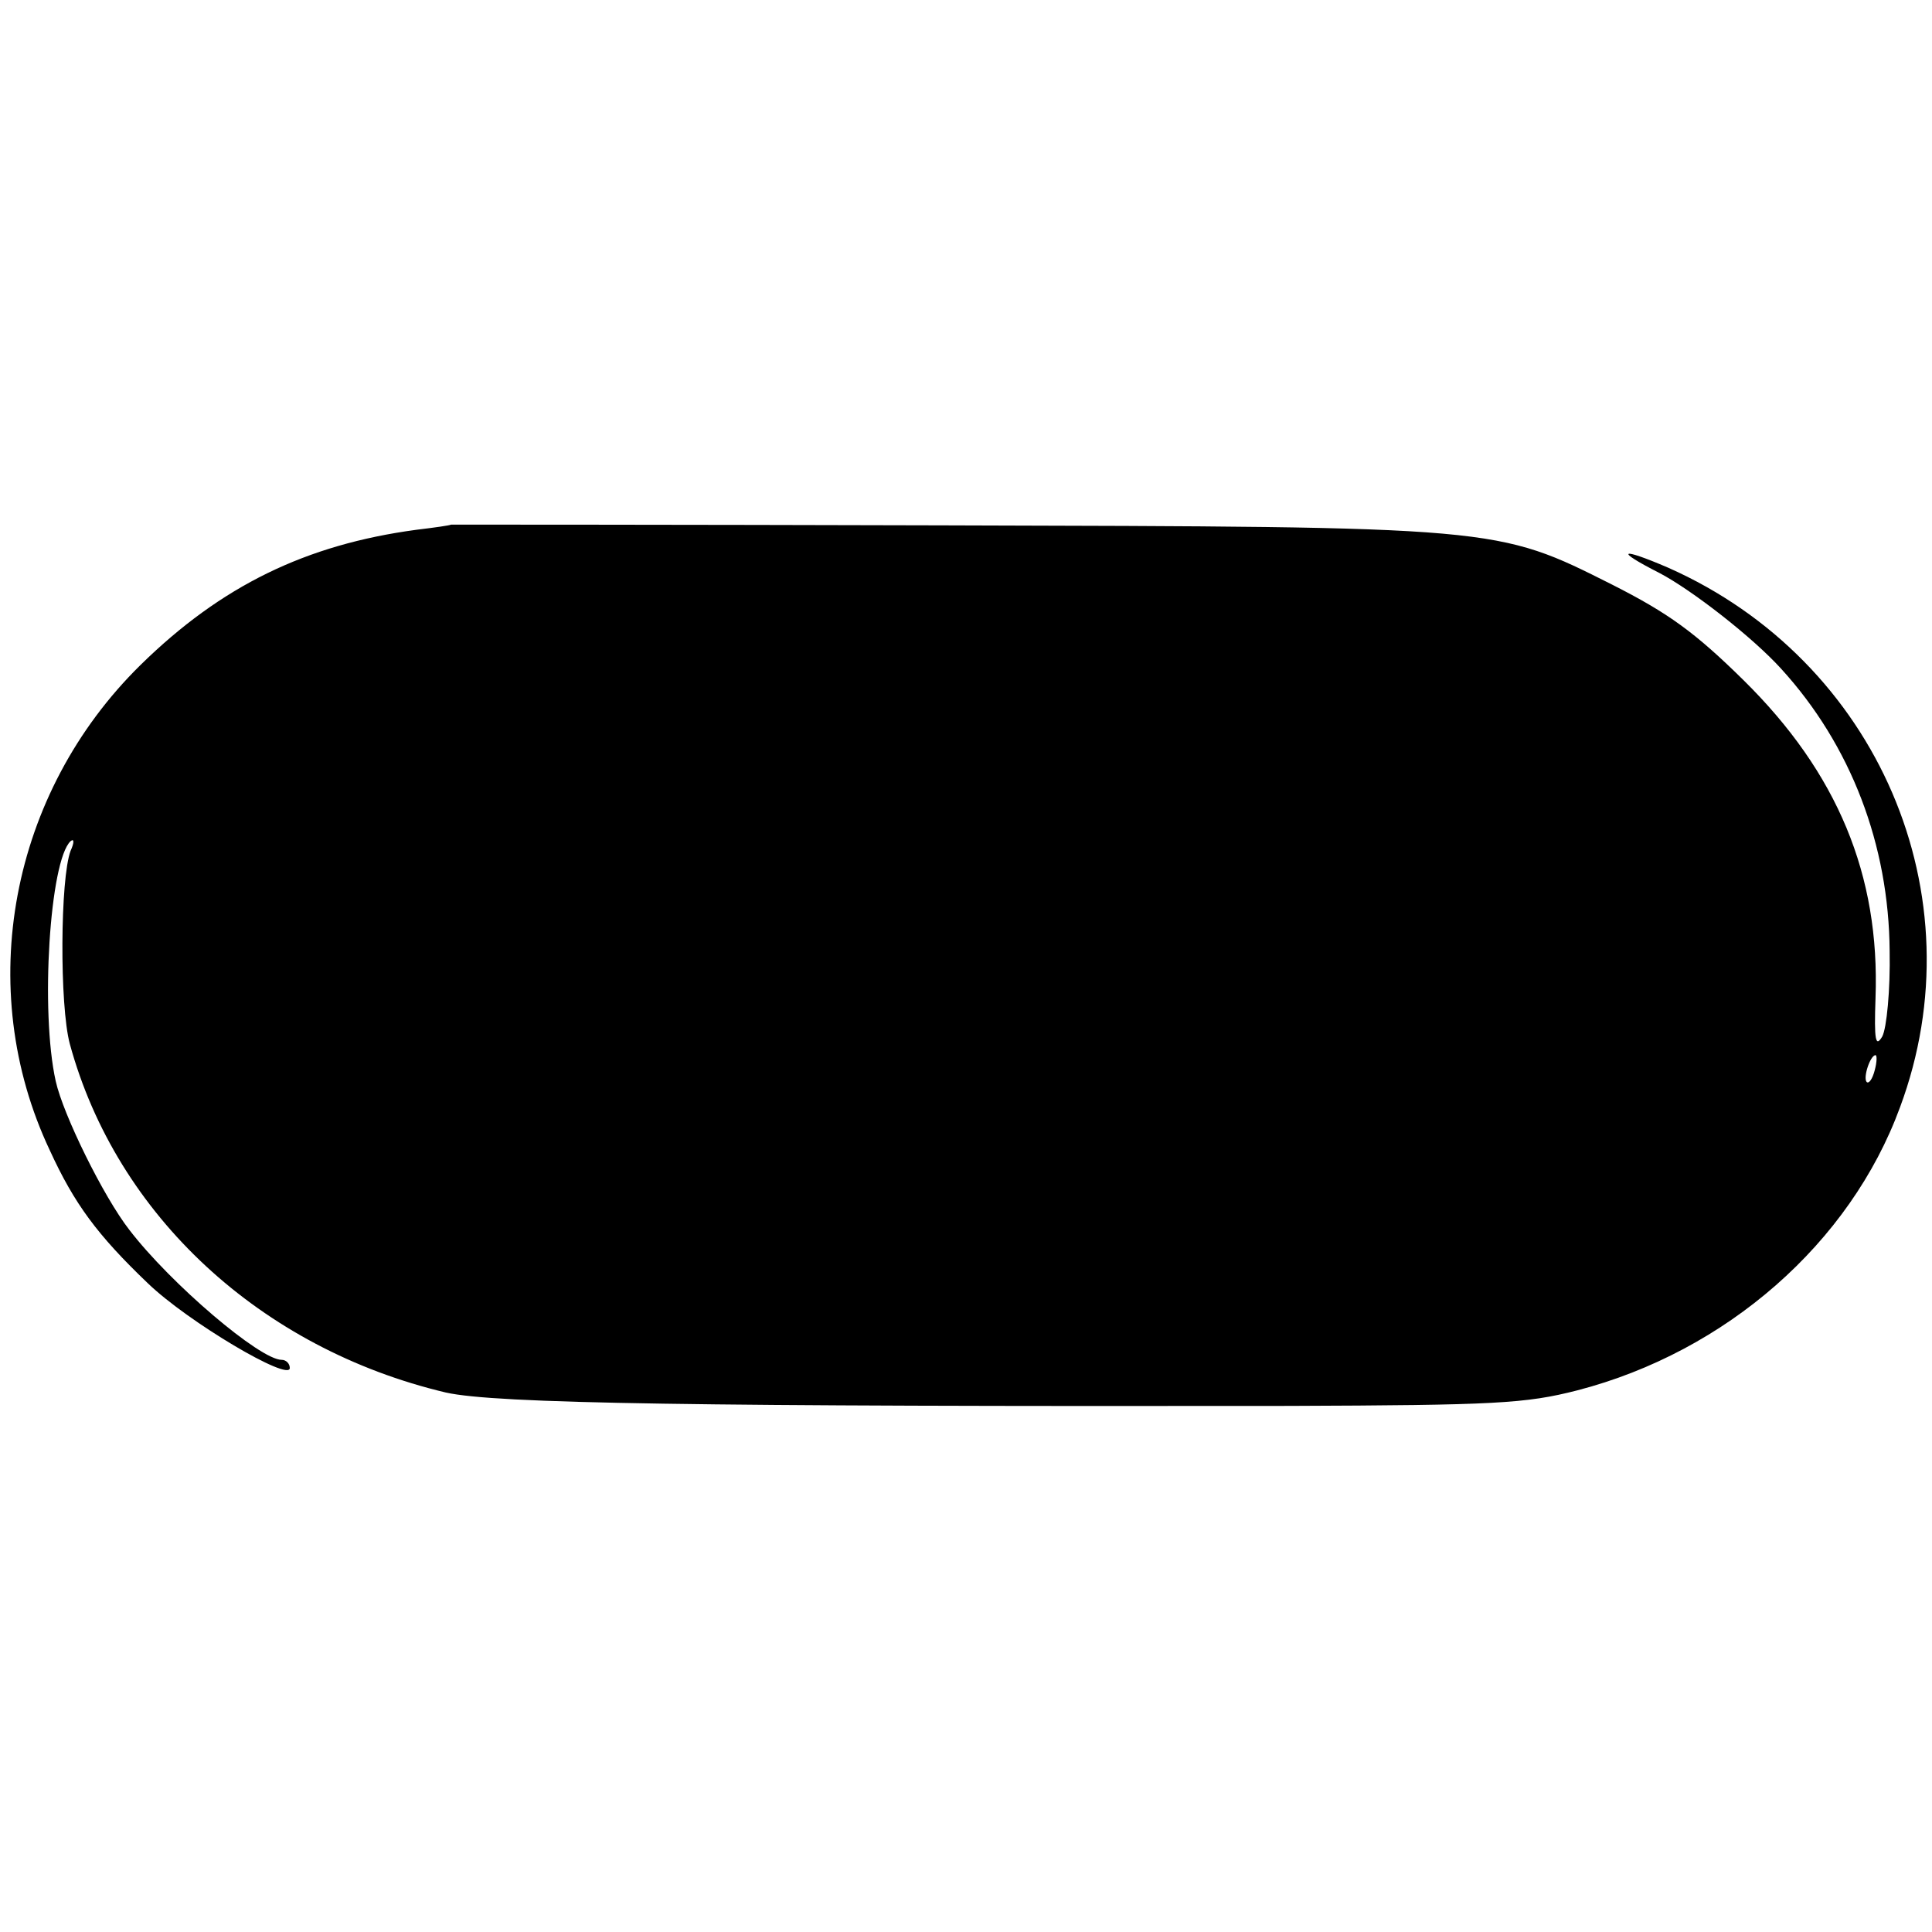 <?xml version="1.0" standalone="no"?>
<!DOCTYPE svg PUBLIC "-//W3C//DTD SVG 20010904//EN"
 "http://www.w3.org/TR/2001/REC-SVG-20010904/DTD/svg10.dtd">
<svg version="1.0" xmlns="http://www.w3.org/2000/svg"
 width="260pt" height="260pt" viewBox="0 0 260 260"
 preserveAspectRatio="xMidYMid meet">
<g transform="translate(0,260) scale(0.1,-0.1)"
fill="#000000" stroke="none">
<path d="M607 1894 c-1 -1 -22 -4 -47 -7 -148 -20 -262 -75 -371 -182 -175
-172 -225 -435 -122 -653 33 -72 64 -114 132 -179 54 -52 191 -133 191 -114 0
6 -5 11 -11 11 -29 0 -149 102 -205 175 -35 45 -89 155 -99 200 -21 94 -8 297
20 323 5 4 5 -2 0 -13 -14 -37 -15 -208 -1 -260 63 -231 257 -410 506 -469 67
-15 335 -19 1135 -18 277 1 318 3 388 21 200 52 367 198 434 381 106 285 -30
601 -312 726 -65 28 -73 24 -12 -7 44 -23 126 -87 164 -129 94 -103 145 -237
146 -380 1 -52 -4 -104 -10 -115 -9 -15 -11 -5 -9 52 6 165 -51 303 -178 428
-65 64 -101 90 -176 128 -157 79 -152 78 -903 80 -362 1 -659 1 -660 1z m1916
-734 c-3 -12 -8 -19 -11 -16 -5 6 5 36 12 36 2 0 2 -9 -1 -20z"/>
</g>
</svg>
